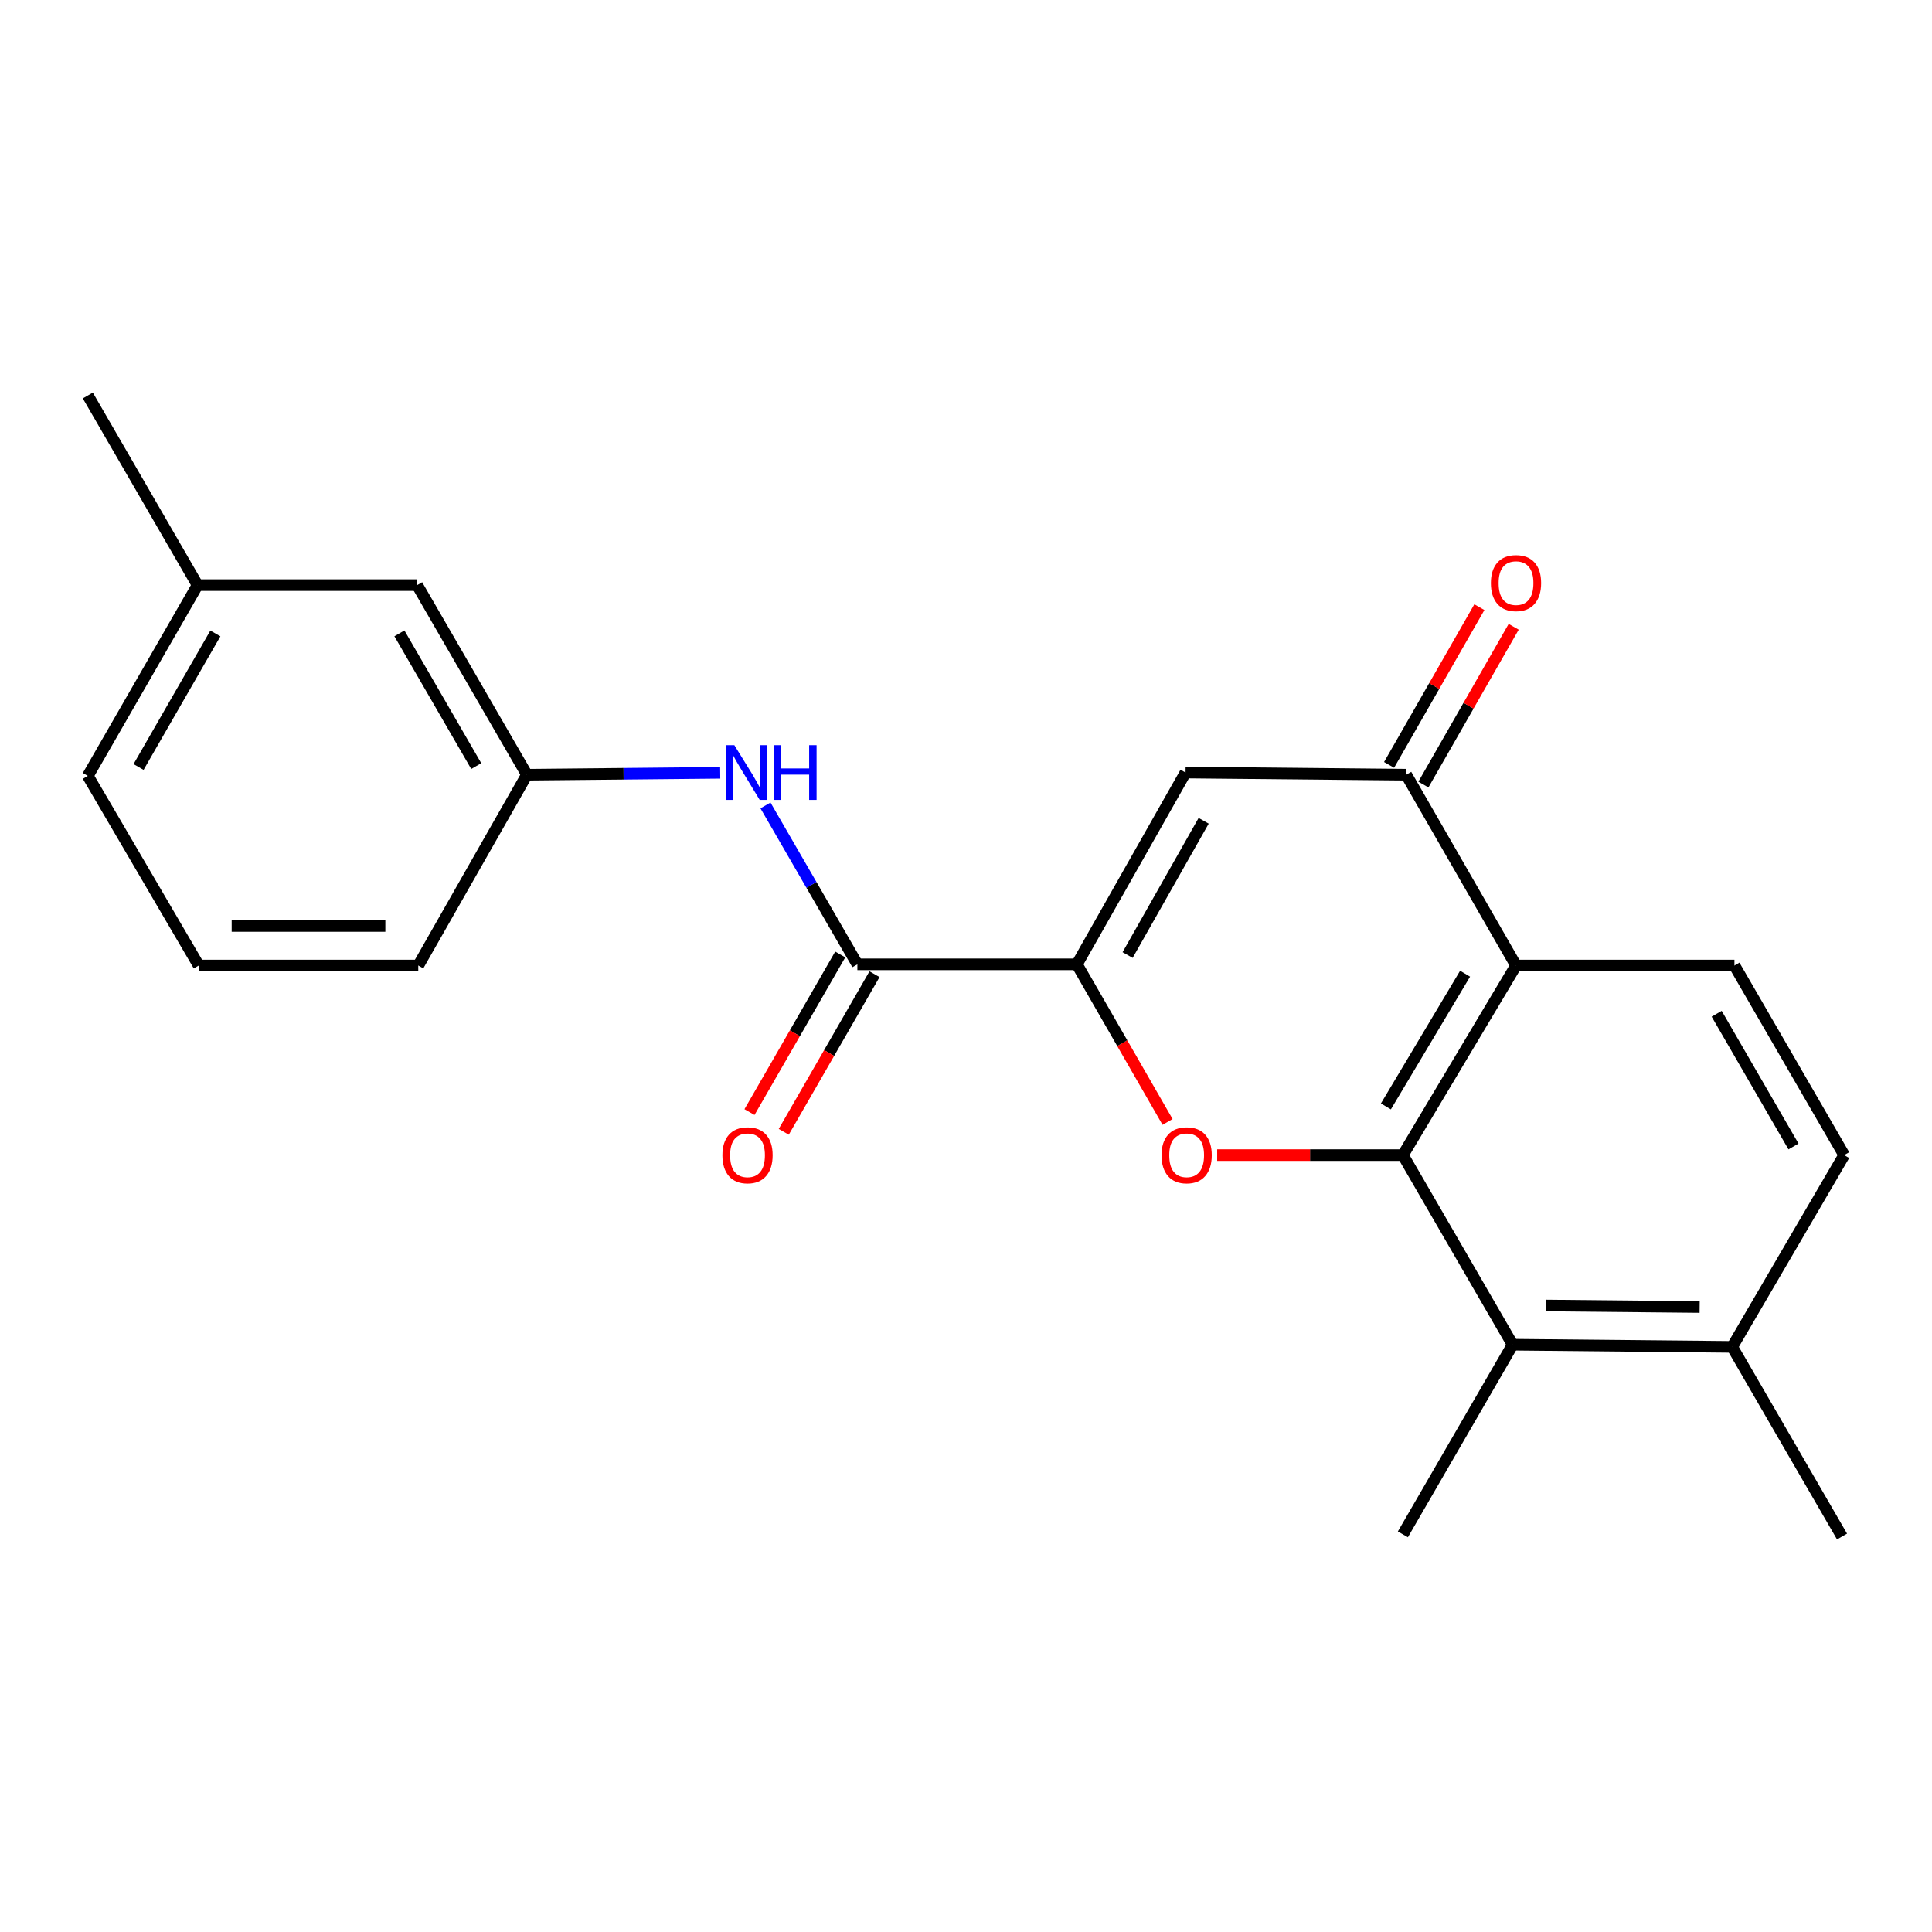 <?xml version='1.0' encoding='iso-8859-1'?>
<svg version='1.1' baseProfile='full'
              xmlns='http://www.w3.org/2000/svg'
                      xmlns:rdkit='http://www.rdkit.org/xml'
                      xmlns:xlink='http://www.w3.org/1999/xlink'
                  xml:space='preserve'
width='1000px' height='1000px' viewBox='0 0 1000 1000'>
<!-- END OF HEADER -->
<rect style='opacity:1.0;fill:#FFFFFF;stroke:none' width='1000' height='1000' x='0' y='0'> </rect>
<path class='bond-0' d='M 726.13,597.881 L 678.068,597.881' style='fill:none;fill-rule:evenodd;stroke:#000000;stroke-width:6px;stroke-linecap:butt;stroke-linejoin:miter;stroke-opacity:1' />
<path class='bond-0' d='M 678.068,597.881 L 630.006,597.881' style='fill:none;fill-rule:evenodd;stroke:#FF0000;stroke-width:6px;stroke-linecap:butt;stroke-linejoin:miter;stroke-opacity:1' />
<path class='bond-2' d='M 726.13,597.881 L 784.684,499.75' style='fill:none;fill-rule:evenodd;stroke:#000000;stroke-width:6px;stroke-linecap:butt;stroke-linejoin:miter;stroke-opacity:1' />
<path class='bond-2' d='M 717.339,572.675 L 758.326,503.983' style='fill:none;fill-rule:evenodd;stroke:#000000;stroke-width:6px;stroke-linecap:butt;stroke-linejoin:miter;stroke-opacity:1' />
<path class='bond-6' d='M 726.13,597.881 L 782.955,696.023' style='fill:none;fill-rule:evenodd;stroke:#000000;stroke-width:6px;stroke-linecap:butt;stroke-linejoin:miter;stroke-opacity:1' />
<path class='bond-1' d='M 604.332,580.713 L 580.869,539.924' style='fill:none;fill-rule:evenodd;stroke:#FF0000;stroke-width:6px;stroke-linecap:butt;stroke-linejoin:miter;stroke-opacity:1' />
<path class='bond-1' d='M 580.869,539.924 L 557.405,499.136' style='fill:none;fill-rule:evenodd;stroke:#000000;stroke-width:6px;stroke-linecap:butt;stroke-linejoin:miter;stroke-opacity:1' />
<path class='bond-5' d='M 557.405,499.136 L 443.777,499.136' style='fill:none;fill-rule:evenodd;stroke:#000000;stroke-width:6px;stroke-linecap:butt;stroke-linejoin:miter;stroke-opacity:1' />
<path class='bond-23' d='M 557.405,499.136 L 613.639,399.868' style='fill:none;fill-rule:evenodd;stroke:#000000;stroke-width:6px;stroke-linecap:butt;stroke-linejoin:miter;stroke-opacity:1' />
<path class='bond-23' d='M 583.647,494.333 L 623.011,424.845' style='fill:none;fill-rule:evenodd;stroke:#000000;stroke-width:6px;stroke-linecap:butt;stroke-linejoin:miter;stroke-opacity:1' />
<path class='bond-4' d='M 784.684,499.75 L 727.87,400.993' style='fill:none;fill-rule:evenodd;stroke:#000000;stroke-width:6px;stroke-linecap:butt;stroke-linejoin:miter;stroke-opacity:1' />
<path class='bond-8' d='M 784.684,499.75 L 897.743,499.75' style='fill:none;fill-rule:evenodd;stroke:#000000;stroke-width:6px;stroke-linecap:butt;stroke-linejoin:miter;stroke-opacity:1' />
<path class='bond-3' d='M 613.639,399.868 L 727.87,400.993' style='fill:none;fill-rule:evenodd;stroke:#000000;stroke-width:6px;stroke-linecap:butt;stroke-linejoin:miter;stroke-opacity:1' />
<path class='bond-10' d='M 736.751,406.076 L 760.116,365.252' style='fill:none;fill-rule:evenodd;stroke:#000000;stroke-width:6px;stroke-linecap:butt;stroke-linejoin:miter;stroke-opacity:1' />
<path class='bond-10' d='M 760.116,365.252 L 783.48,324.428' style='fill:none;fill-rule:evenodd;stroke:#FF0000;stroke-width:6px;stroke-linecap:butt;stroke-linejoin:miter;stroke-opacity:1' />
<path class='bond-10' d='M 718.989,395.911 L 742.354,355.086' style='fill:none;fill-rule:evenodd;stroke:#000000;stroke-width:6px;stroke-linecap:butt;stroke-linejoin:miter;stroke-opacity:1' />
<path class='bond-10' d='M 742.354,355.086 L 765.718,314.262' style='fill:none;fill-rule:evenodd;stroke:#FF0000;stroke-width:6px;stroke-linecap:butt;stroke-linejoin:miter;stroke-opacity:1' />
<path class='bond-7' d='M 443.777,499.136 L 419.993,458.015' style='fill:none;fill-rule:evenodd;stroke:#000000;stroke-width:6px;stroke-linecap:butt;stroke-linejoin:miter;stroke-opacity:1' />
<path class='bond-7' d='M 419.993,458.015 L 396.209,416.895' style='fill:none;fill-rule:evenodd;stroke:#0000FF;stroke-width:6px;stroke-linecap:butt;stroke-linejoin:miter;stroke-opacity:1' />
<path class='bond-11' d='M 434.91,494.03 L 411.423,534.818' style='fill:none;fill-rule:evenodd;stroke:#000000;stroke-width:6px;stroke-linecap:butt;stroke-linejoin:miter;stroke-opacity:1' />
<path class='bond-11' d='M 411.423,534.818 L 387.936,575.606' style='fill:none;fill-rule:evenodd;stroke:#FF0000;stroke-width:6px;stroke-linecap:butt;stroke-linejoin:miter;stroke-opacity:1' />
<path class='bond-11' d='M 452.645,504.242 L 429.158,545.03' style='fill:none;fill-rule:evenodd;stroke:#000000;stroke-width:6px;stroke-linecap:butt;stroke-linejoin:miter;stroke-opacity:1' />
<path class='bond-11' d='M 429.158,545.03 L 405.672,585.818' style='fill:none;fill-rule:evenodd;stroke:#FF0000;stroke-width:6px;stroke-linecap:butt;stroke-linejoin:miter;stroke-opacity:1' />
<path class='bond-9' d='M 782.955,696.023 L 896.572,697.149' style='fill:none;fill-rule:evenodd;stroke:#000000;stroke-width:6px;stroke-linecap:butt;stroke-linejoin:miter;stroke-opacity:1' />
<path class='bond-9' d='M 800.201,675.728 L 879.732,676.516' style='fill:none;fill-rule:evenodd;stroke:#000000;stroke-width:6px;stroke-linecap:butt;stroke-linejoin:miter;stroke-opacity:1' />
<path class='bond-16' d='M 782.955,696.023 L 726.13,794.177' style='fill:none;fill-rule:evenodd;stroke:#000000;stroke-width:6px;stroke-linecap:butt;stroke-linejoin:miter;stroke-opacity:1' />
<path class='bond-12' d='M 372.78,400.002 L 322.756,400.498' style='fill:none;fill-rule:evenodd;stroke:#0000FF;stroke-width:6px;stroke-linecap:butt;stroke-linejoin:miter;stroke-opacity:1' />
<path class='bond-12' d='M 322.756,400.498 L 272.733,400.993' style='fill:none;fill-rule:evenodd;stroke:#000000;stroke-width:6px;stroke-linecap:butt;stroke-linejoin:miter;stroke-opacity:1' />
<path class='bond-22' d='M 897.743,499.75 L 954.545,597.881' style='fill:none;fill-rule:evenodd;stroke:#000000;stroke-width:6px;stroke-linecap:butt;stroke-linejoin:miter;stroke-opacity:1' />
<path class='bond-22' d='M 888.551,524.722 L 928.313,593.414' style='fill:none;fill-rule:evenodd;stroke:#000000;stroke-width:6px;stroke-linecap:butt;stroke-linejoin:miter;stroke-opacity:1' />
<path class='bond-13' d='M 896.572,697.149 L 954.545,597.881' style='fill:none;fill-rule:evenodd;stroke:#000000;stroke-width:6px;stroke-linecap:butt;stroke-linejoin:miter;stroke-opacity:1' />
<path class='bond-19' d='M 896.572,697.149 L 953.431,795.291' style='fill:none;fill-rule:evenodd;stroke:#000000;stroke-width:6px;stroke-linecap:butt;stroke-linejoin:miter;stroke-opacity:1' />
<path class='bond-14' d='M 272.733,400.993 L 215.93,302.851' style='fill:none;fill-rule:evenodd;stroke:#000000;stroke-width:6px;stroke-linecap:butt;stroke-linejoin:miter;stroke-opacity:1' />
<path class='bond-14' d='M 246.5,396.524 L 206.738,327.824' style='fill:none;fill-rule:evenodd;stroke:#000000;stroke-width:6px;stroke-linecap:butt;stroke-linejoin:miter;stroke-opacity:1' />
<path class='bond-18' d='M 272.733,400.993 L 216.499,499.75' style='fill:none;fill-rule:evenodd;stroke:#000000;stroke-width:6px;stroke-linecap:butt;stroke-linejoin:miter;stroke-opacity:1' />
<path class='bond-15' d='M 215.93,302.851 L 102.257,302.851' style='fill:none;fill-rule:evenodd;stroke:#000000;stroke-width:6px;stroke-linecap:butt;stroke-linejoin:miter;stroke-opacity:1' />
<path class='bond-21' d='M 102.257,302.851 L 45.455,204.709' style='fill:none;fill-rule:evenodd;stroke:#000000;stroke-width:6px;stroke-linecap:butt;stroke-linejoin:miter;stroke-opacity:1' />
<path class='bond-24' d='M 102.257,302.851 L 45.455,401.596' style='fill:none;fill-rule:evenodd;stroke:#000000;stroke-width:6px;stroke-linecap:butt;stroke-linejoin:miter;stroke-opacity:1' />
<path class='bond-24' d='M 111.476,327.867 L 71.715,396.989' style='fill:none;fill-rule:evenodd;stroke:#000000;stroke-width:6px;stroke-linecap:butt;stroke-linejoin:miter;stroke-opacity:1' />
<path class='bond-17' d='M 102.871,499.75 L 216.499,499.75' style='fill:none;fill-rule:evenodd;stroke:#000000;stroke-width:6px;stroke-linecap:butt;stroke-linejoin:miter;stroke-opacity:1' />
<path class='bond-17' d='M 119.915,479.285 L 199.455,479.285' style='fill:none;fill-rule:evenodd;stroke:#000000;stroke-width:6px;stroke-linecap:butt;stroke-linejoin:miter;stroke-opacity:1' />
<path class='bond-20' d='M 102.871,499.75 L 45.455,401.596' style='fill:none;fill-rule:evenodd;stroke:#000000;stroke-width:6px;stroke-linecap:butt;stroke-linejoin:miter;stroke-opacity:1' />
<path  class='atom-1' d='M 601.208 597.961
Q 601.208 591.161, 604.568 587.361
Q 607.928 583.561, 614.208 583.561
Q 620.488 583.561, 623.848 587.361
Q 627.208 591.161, 627.208 597.961
Q 627.208 604.841, 623.808 608.761
Q 620.408 612.641, 614.208 612.641
Q 607.968 612.641, 604.568 608.761
Q 601.208 604.881, 601.208 597.961
M 614.208 609.441
Q 618.528 609.441, 620.848 606.561
Q 623.208 603.641, 623.208 597.961
Q 623.208 592.401, 620.848 589.601
Q 618.528 586.761, 614.208 586.761
Q 609.888 586.761, 607.528 589.561
Q 605.208 592.361, 605.208 597.961
Q 605.208 603.681, 607.528 606.561
Q 609.888 609.441, 614.208 609.441
' fill='#FF0000'/>
<path  class='atom-8' d='M 380.101 385.708
L 389.381 400.708
Q 390.301 402.188, 391.781 404.868
Q 393.261 407.548, 393.341 407.708
L 393.341 385.708
L 397.101 385.708
L 397.101 414.028
L 393.221 414.028
L 383.261 397.628
Q 382.101 395.708, 380.861 393.508
Q 379.661 391.308, 379.301 390.628
L 379.301 414.028
L 375.621 414.028
L 375.621 385.708
L 380.101 385.708
' fill='#0000FF'/>
<path  class='atom-8' d='M 400.501 385.708
L 404.341 385.708
L 404.341 397.748
L 418.821 397.748
L 418.821 385.708
L 422.661 385.708
L 422.661 414.028
L 418.821 414.028
L 418.821 400.948
L 404.341 400.948
L 404.341 414.028
L 400.501 414.028
L 400.501 385.708
' fill='#0000FF'/>
<path  class='atom-11' d='M 771.684 301.805
Q 771.684 295.005, 775.044 291.205
Q 778.404 287.405, 784.684 287.405
Q 790.964 287.405, 794.324 291.205
Q 797.684 295.005, 797.684 301.805
Q 797.684 308.685, 794.284 312.605
Q 790.884 316.485, 784.684 316.485
Q 778.444 316.485, 775.044 312.605
Q 771.684 308.725, 771.684 301.805
M 784.684 313.285
Q 789.004 313.285, 791.324 310.405
Q 793.684 307.485, 793.684 301.805
Q 793.684 296.245, 791.324 293.445
Q 789.004 290.605, 784.684 290.605
Q 780.364 290.605, 778.004 293.405
Q 775.684 296.205, 775.684 301.805
Q 775.684 307.525, 778.004 310.405
Q 780.364 313.285, 784.684 313.285
' fill='#FF0000'/>
<path  class='atom-12' d='M 373.918 597.961
Q 373.918 591.161, 377.278 587.361
Q 380.638 583.561, 386.918 583.561
Q 393.198 583.561, 396.558 587.361
Q 399.918 591.161, 399.918 597.961
Q 399.918 604.841, 396.518 608.761
Q 393.118 612.641, 386.918 612.641
Q 380.678 612.641, 377.278 608.761
Q 373.918 604.881, 373.918 597.961
M 386.918 609.441
Q 391.238 609.441, 393.558 606.561
Q 395.918 603.641, 395.918 597.961
Q 395.918 592.401, 393.558 589.601
Q 391.238 586.761, 386.918 586.761
Q 382.598 586.761, 380.238 589.561
Q 377.918 592.361, 377.918 597.961
Q 377.918 603.681, 380.238 606.561
Q 382.598 609.441, 386.918 609.441
' fill='#FF0000'/>
</svg>
